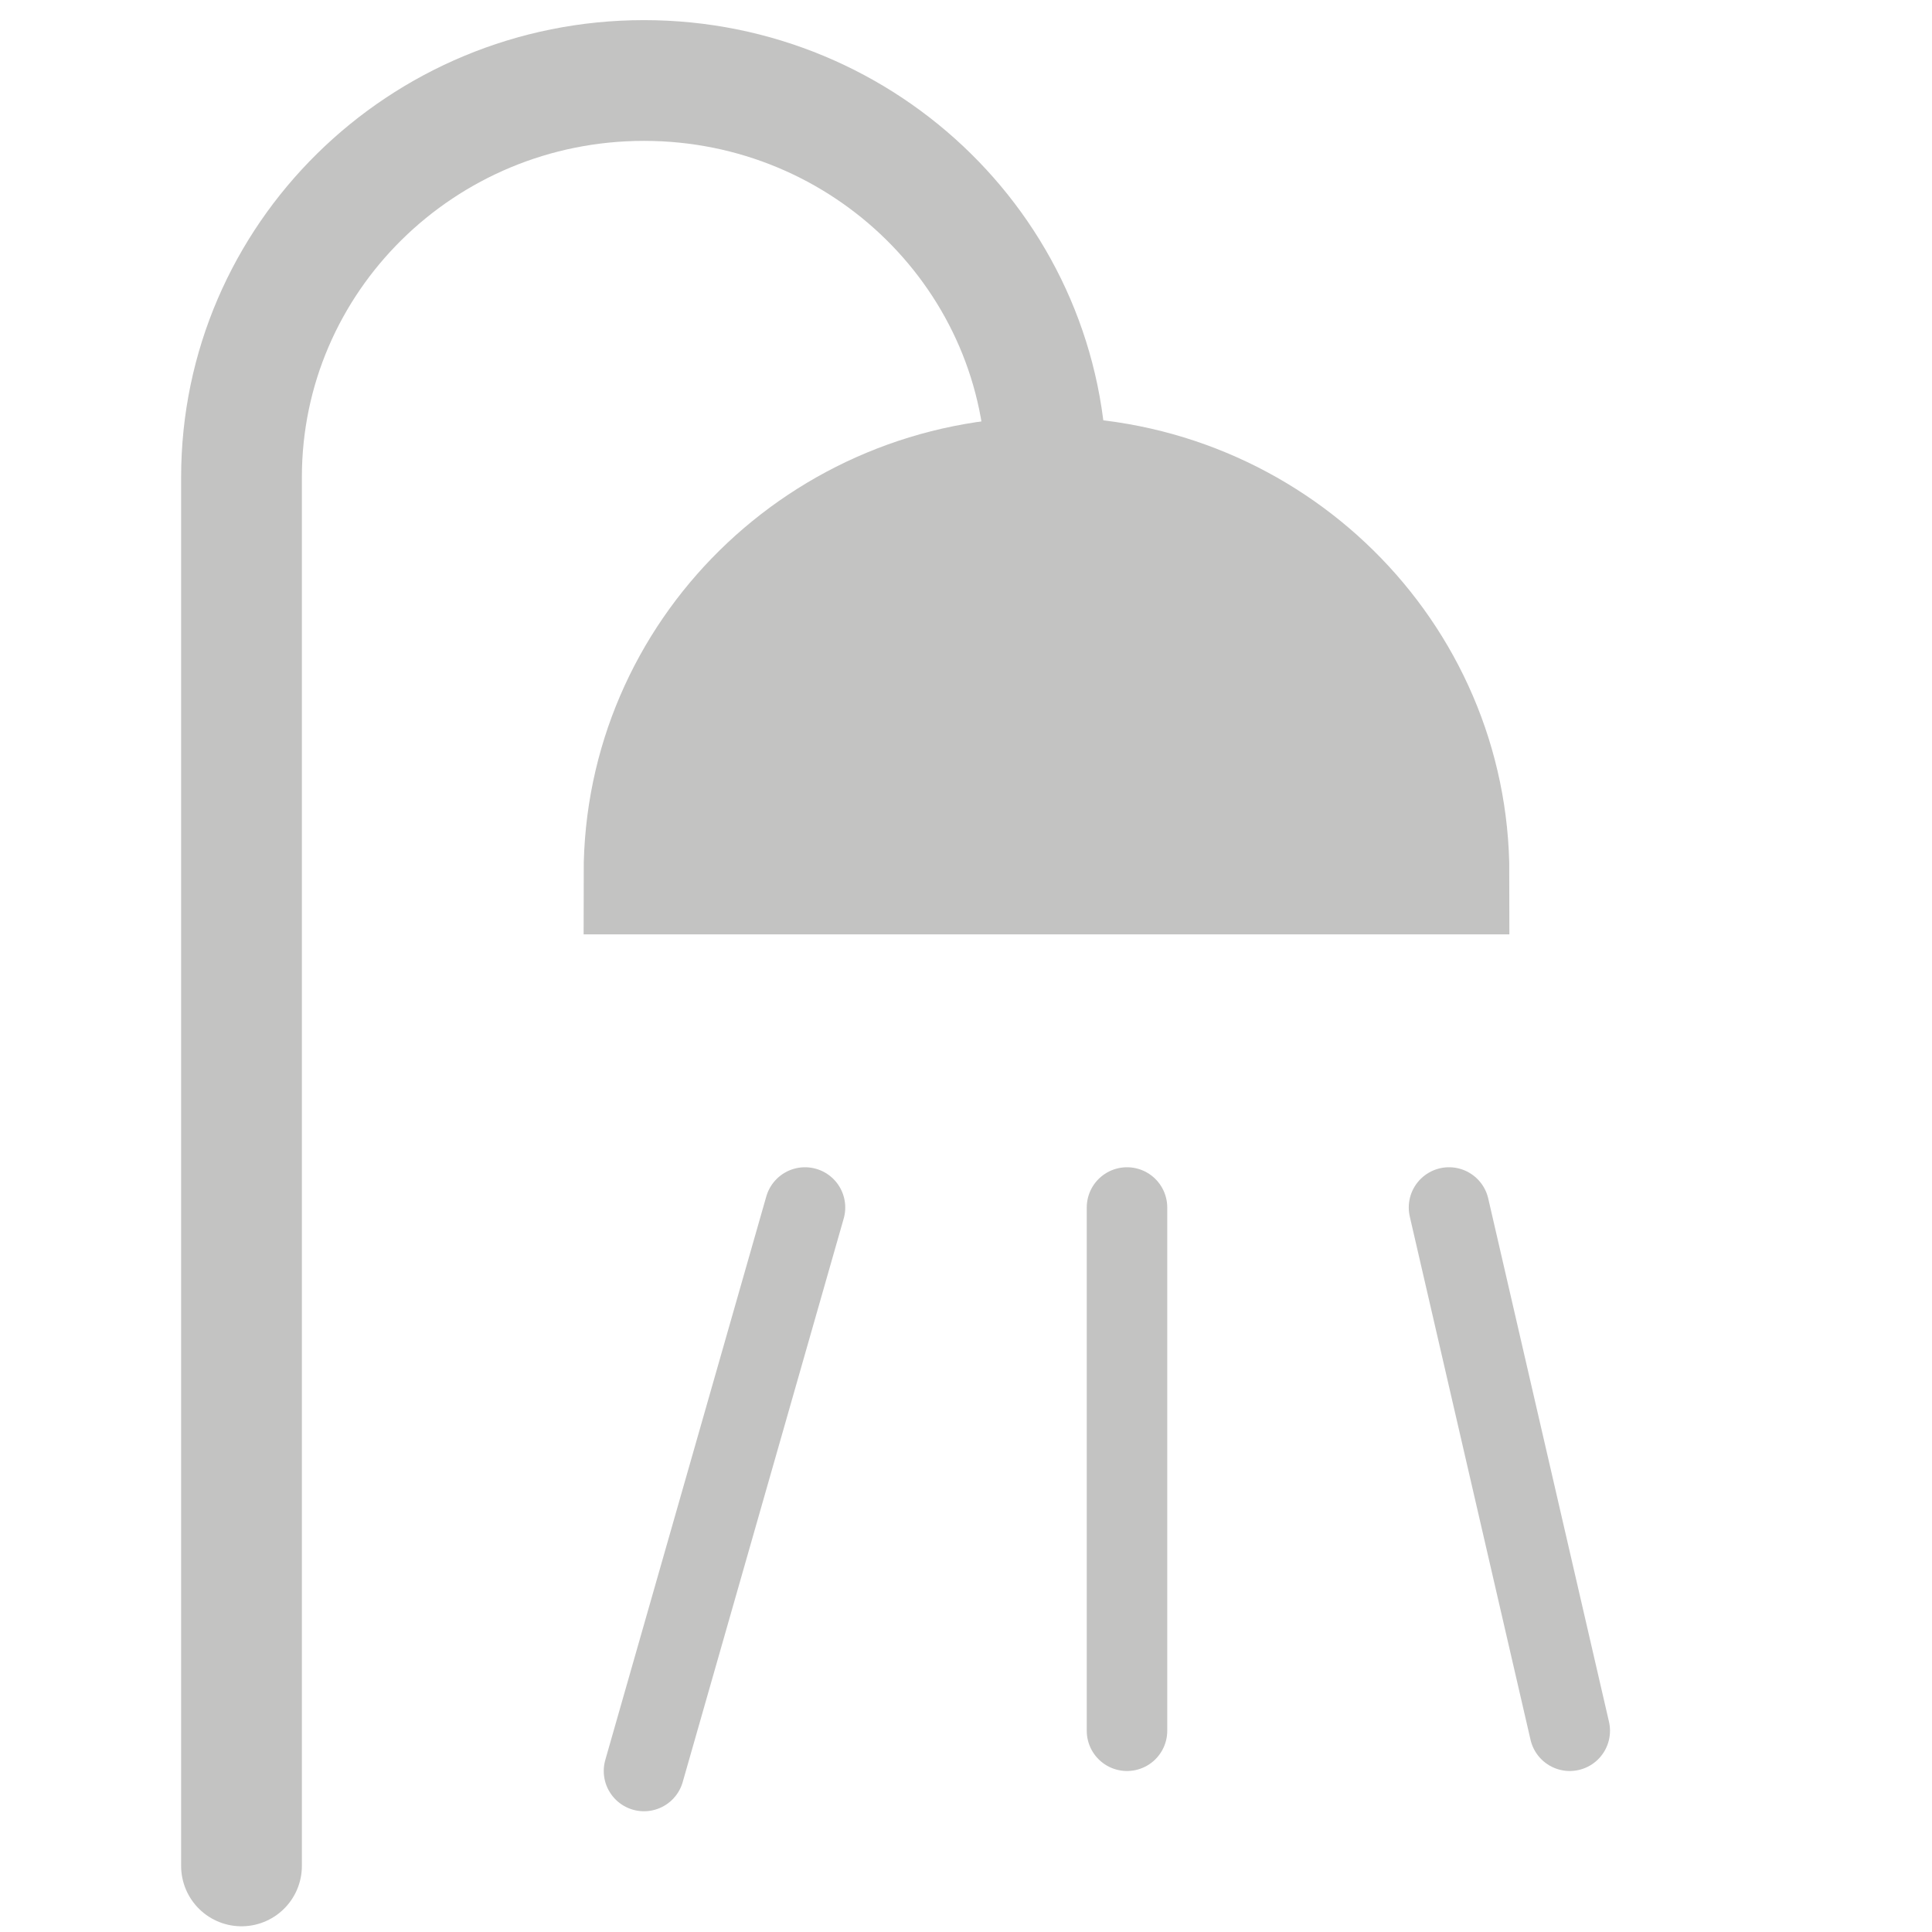 <?xml version="1.0" encoding="UTF-8"?>
<svg width="24px" height="24px" viewBox="0 0 24 24" version="1.1" xmlns="http://www.w3.org/2000/svg" xmlns:xlink="http://www.w3.org/1999/xlink">
    <!-- Generator: Sketch 55 (78076) - https://sketchapp.com -->
    <title>Icon/Douche</title>
    <desc>Created with Sketch.</desc>
    <g id="Icon/Douche" stroke="none" stroke-width="1" fill="none" fill-rule="evenodd">
        <g id="icon-bathroom" transform="translate(3, 1)" stroke="#C3C3C2" stroke-width="1.5">
            <g id="Group" transform="translate(7.5, 11.5) scale(-1, 1) translate(-7.5, -11.5) ">
                <path d="M0,9.857 C0,7.135 2.239,4.929 5,4.929 C7.761,4.929 10,7.135 10,9.857 L0,9.857 Z" id="Shape" fill="#C3C3C2"></path>
                <path d="M5,4.929 C5,2.207 7.239,5.47181347e-16 10,0 C12.761,-5.47181347e-16 15,2.207 15,4.929 L15,22.179" id="Shape" stroke-linecap="round"></path>
            </g>
        </g>
        <path d="M18,15 L19.5,21.5" id="Path-3" stroke="#C3C3C2" stroke-linecap="round" stroke-linejoin="round"></path>
        <path d="M14,15 L14,21.5" id="Path-3" stroke="#C3C3C2" stroke-linecap="round" stroke-linejoin="round"></path>
        <path d="M10,15 L8,22" id="Path-3" stroke="#C3C3C2" stroke-linecap="round" stroke-linejoin="round"></path>
    </g>
</svg>
